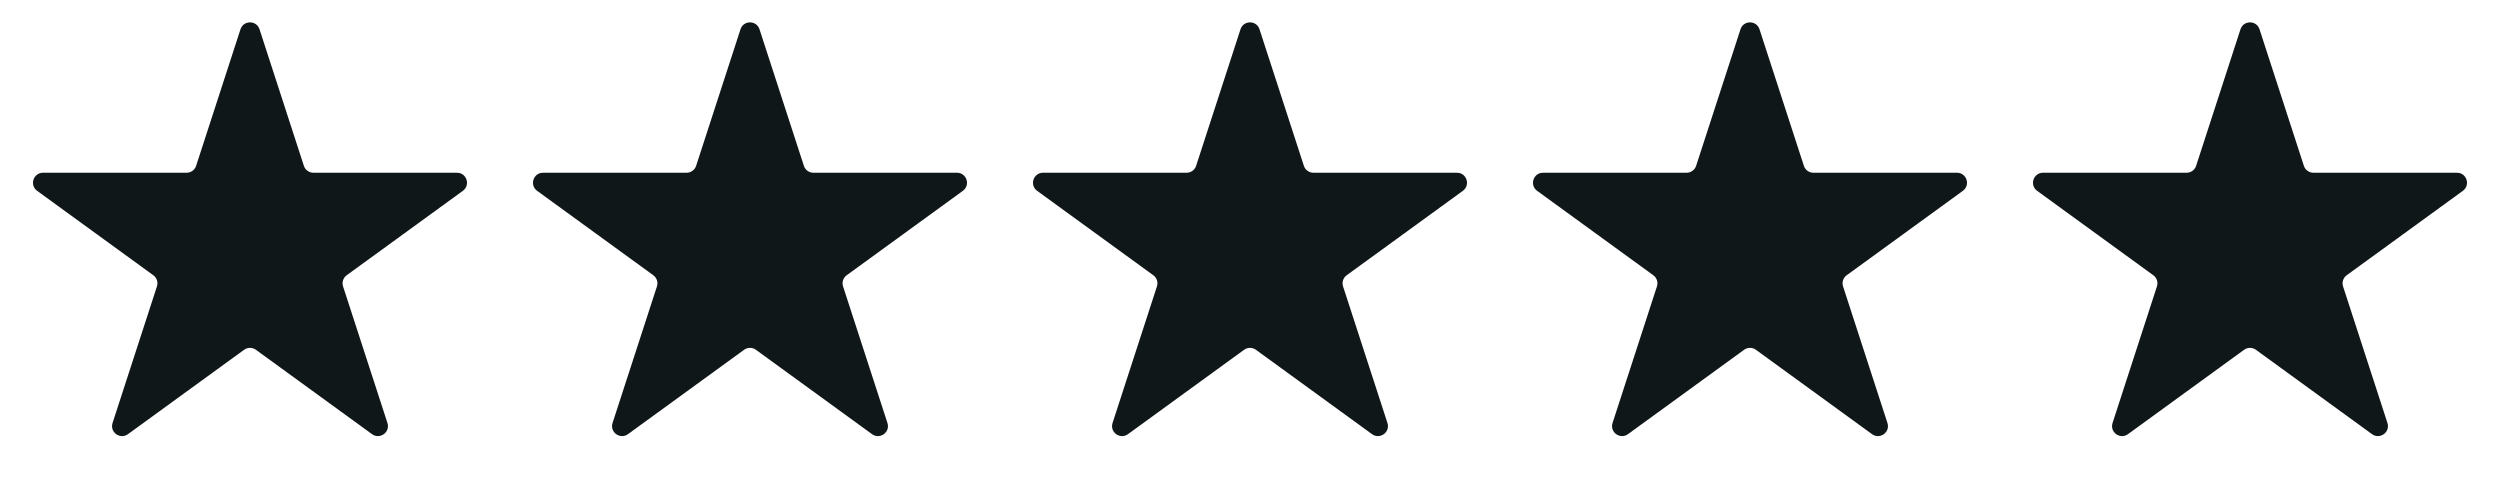 <?xml version="1.0" encoding="UTF-8"?> <svg xmlns="http://www.w3.org/2000/svg" viewBox="0 0 125.00 25.00" data-guides="{&quot;vertical&quot;:[],&quot;horizontal&quot;:[]}"><defs></defs><path fill="#101718" stroke="none" fill-opacity="1" stroke-width="1" stroke-opacity="1" id="tSvg17650ea7e62" title="Path 11" d="M12.024 1.464C12.174 1.003 12.826 1.003 12.976 1.464C13.715 3.74 14.455 6.016 15.194 8.292C15.261 8.498 15.453 8.637 15.67 8.637C18.063 8.637 20.456 8.637 22.849 8.637C23.334 8.637 23.535 9.257 23.143 9.542C21.207 10.948 19.271 12.355 17.335 13.762C17.16 13.889 17.086 14.115 17.153 14.321C17.893 16.597 18.632 18.873 19.372 21.149C19.521 21.61 18.994 21.993 18.602 21.708C16.666 20.302 14.73 18.895 12.794 17.488C12.619 17.361 12.381 17.361 12.206 17.488C10.27 18.895 8.334 20.302 6.398 21.708C6.006 21.993 5.479 21.61 5.628 21.149C6.368 18.873 7.107 16.597 7.847 14.321C7.914 14.115 7.84 13.889 7.665 13.762C5.729 12.355 3.793 10.948 1.857 9.542C1.465 9.257 1.666 8.637 2.151 8.637C4.544 8.637 6.937 8.637 9.33 8.637C9.547 8.637 9.739 8.498 9.806 8.292C10.545 6.016 11.285 3.74 12.024 1.464Z"></path><path fill="#101718" stroke="none" fill-opacity="1" stroke-width="1" stroke-opacity="1" id="tSvg13172f0bcf7" title="Path 12" d="M37.025 1.464C37.174 1.003 37.826 1.003 37.975 1.464C38.715 3.74 39.455 6.016 40.194 8.292C40.261 8.498 40.453 8.637 40.67 8.637C43.063 8.637 45.456 8.637 47.849 8.637C48.334 8.637 48.535 9.257 48.143 9.542C46.207 10.948 44.271 12.355 42.335 13.762C42.16 13.889 42.086 14.115 42.153 14.321C42.893 16.597 43.632 18.873 44.372 21.149C44.522 21.61 43.994 21.993 43.602 21.708C41.666 20.302 39.73 18.895 37.794 17.488C37.619 17.361 37.381 17.361 37.206 17.488C35.27 18.895 33.334 20.302 31.398 21.708C31.006 21.993 30.479 21.61 30.628 21.149C31.368 18.873 32.107 16.597 32.847 14.321C32.914 14.115 32.84 13.889 32.665 13.762C30.729 12.355 28.793 10.948 26.857 9.542C26.465 9.257 26.666 8.637 27.151 8.637C29.544 8.637 31.937 8.637 34.33 8.637C34.547 8.637 34.739 8.498 34.806 8.292C35.545 6.016 36.285 3.74 37.025 1.464Z"></path><path fill="#101718" stroke="none" fill-opacity="1" stroke-width="1" stroke-opacity="1" id="tSvg95d20ef1fa" title="Path 13" d="M62.025 1.464C62.174 1.003 62.826 1.003 62.975 1.464C63.715 3.74 64.455 6.016 65.194 8.292C65.261 8.498 65.453 8.637 65.67 8.637C68.063 8.637 70.456 8.637 72.849 8.637C73.334 8.637 73.535 9.257 73.143 9.542C71.207 10.948 69.271 12.355 67.335 13.762C67.159 13.889 67.086 14.115 67.153 14.321C67.893 16.597 68.632 18.873 69.372 21.149C69.522 21.61 68.994 21.993 68.602 21.708C66.666 20.302 64.73 18.895 62.794 17.488C62.619 17.361 62.381 17.361 62.206 17.488C60.27 18.895 58.334 20.302 56.398 21.708C56.006 21.993 55.478 21.61 55.628 21.149C56.368 18.873 57.107 16.597 57.847 14.321C57.914 14.115 57.84 13.889 57.665 13.762C55.729 12.355 53.793 10.948 51.857 9.542C51.465 9.257 51.666 8.637 52.151 8.637C54.544 8.637 56.937 8.637 59.33 8.637C59.547 8.637 59.739 8.498 59.806 8.292C60.545 6.016 61.285 3.74 62.025 1.464Z"></path><path fill="#101718" stroke="none" fill-opacity="1" stroke-width="1" stroke-opacity="1" id="tSvg1877fdab315" title="Path 14" d="M87.025 1.464C87.174 1.003 87.826 1.003 87.975 1.464C88.715 3.74 89.455 6.016 90.194 8.292C90.261 8.498 90.453 8.637 90.67 8.637C93.063 8.637 95.456 8.637 97.849 8.637C98.334 8.637 98.535 9.257 98.143 9.542C96.207 10.948 94.271 12.355 92.335 13.762C92.159 13.889 92.086 14.115 92.153 14.321C92.893 16.597 93.632 18.873 94.372 21.149C94.522 21.61 93.994 21.993 93.602 21.708C91.666 20.302 89.73 18.895 87.794 17.488C87.619 17.361 87.381 17.361 87.206 17.488C85.27 18.895 83.334 20.302 81.398 21.708C81.006 21.993 80.478 21.61 80.628 21.149C81.368 18.873 82.107 16.597 82.847 14.321C82.914 14.115 82.841 13.889 82.665 13.762C80.729 12.355 78.793 10.948 76.857 9.542C76.465 9.257 76.666 8.637 77.151 8.637C79.544 8.637 81.937 8.637 84.33 8.637C84.547 8.637 84.739 8.498 84.806 8.292C85.545 6.016 86.285 3.74 87.025 1.464Z"></path><path fill="#101718" stroke="none" fill-opacity="1" stroke-width="1" stroke-opacity="1" id="tSvg151abacf77" title="Path 15" d="M112.024 1.464C112.174 1.003 112.826 1.003 112.976 1.464C113.715 3.74 114.455 6.016 115.194 8.292C115.261 8.498 115.453 8.637 115.67 8.637C118.063 8.637 120.456 8.637 122.849 8.637C123.334 8.637 123.535 9.257 123.143 9.542C121.207 10.948 119.271 12.355 117.335 13.762C117.16 13.889 117.086 14.115 117.153 14.321C117.893 16.597 118.632 18.873 119.372 21.149C119.521 21.61 118.994 21.993 118.602 21.708C116.666 20.302 114.73 18.895 112.794 17.488C112.619 17.361 112.381 17.361 112.206 17.488C110.27 18.895 108.334 20.302 106.398 21.708C106.006 21.993 105.479 21.61 105.628 21.149C106.368 18.873 107.107 16.597 107.847 14.321C107.914 14.115 107.84 13.889 107.665 13.762C105.729 12.355 103.793 10.948 101.857 9.542C101.465 9.257 101.666 8.637 102.151 8.637C104.544 8.637 106.937 8.637 109.33 8.637C109.547 8.637 109.739 8.498 109.806 8.292C110.545 6.016 111.285 3.74 112.024 1.464Z"></path></svg> 